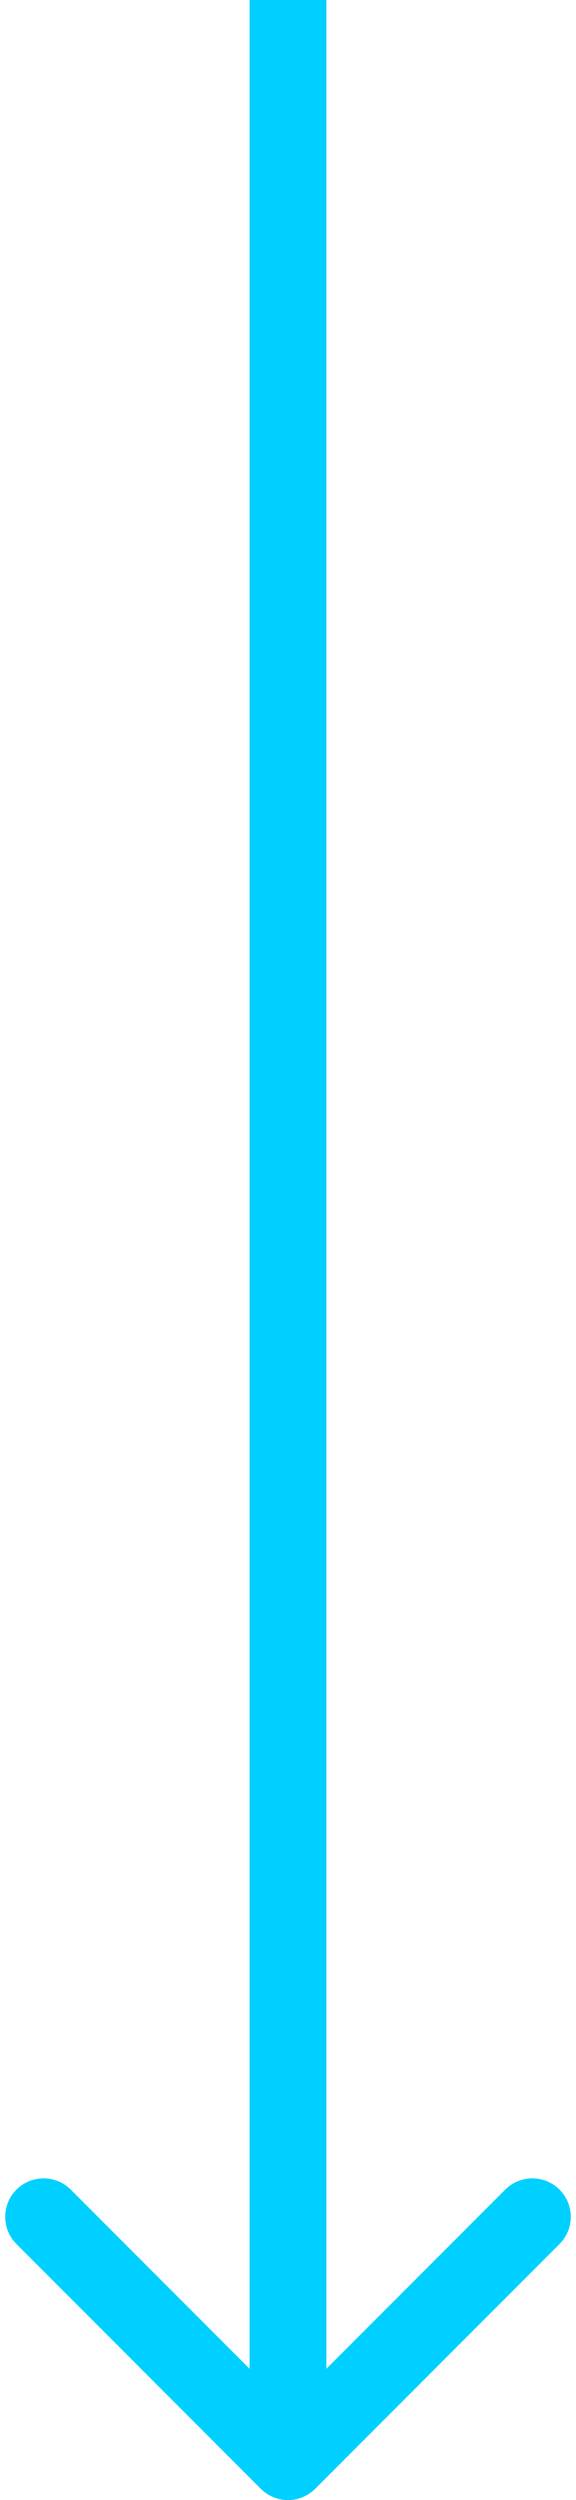 <svg xmlns="http://www.w3.org/2000/svg" width="30" height="130" viewBox="0 0 30 130" fill="none"><path fill-rule="evenodd" clip-rule="evenodd" d="M12.999 123.172V0H16.999V123.172L26.313 113.858C27.094 113.077 28.36 113.077 29.142 113.858C29.923 114.639 29.923 115.905 29.142 116.686L16.414 129.414C15.633 130.195 14.366 130.195 13.585 129.414L0.857 116.686C0.076 115.905 0.076 114.639 0.857 113.858C1.638 113.077 2.905 113.077 3.686 113.858L12.999 123.172Z" fill="#00D0FF"></path></svg>